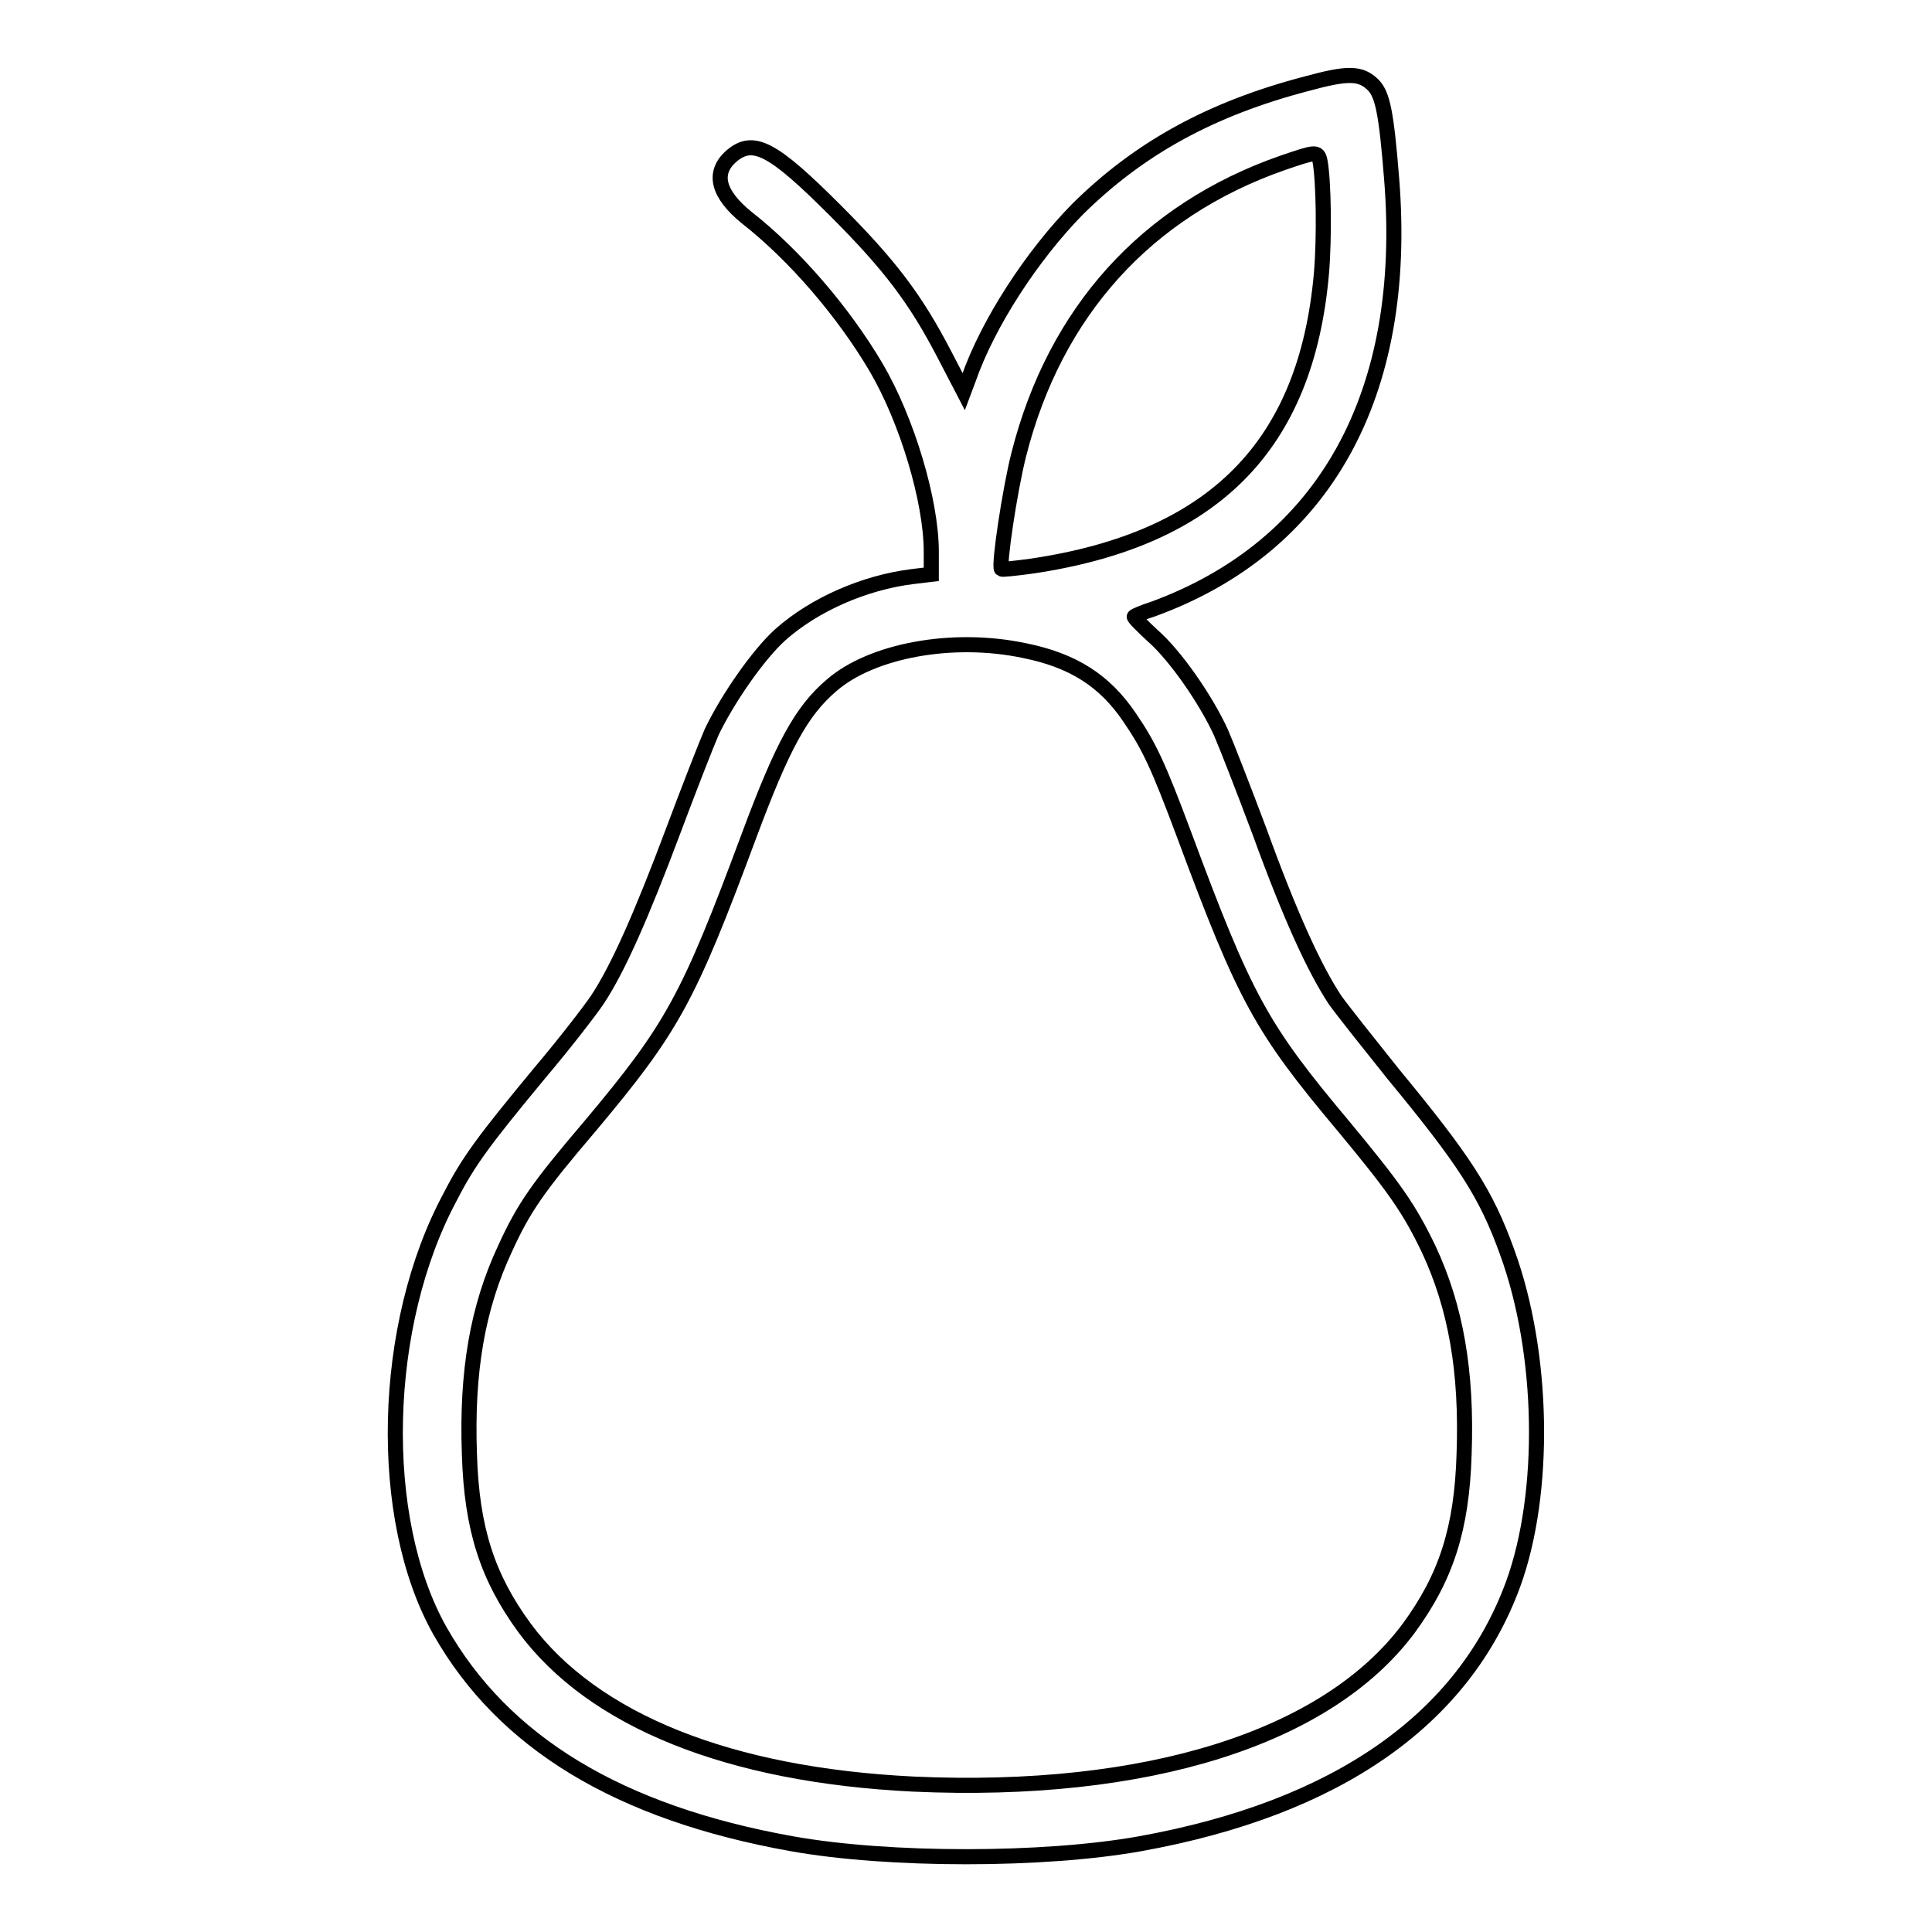 <?xml version="1.0" encoding="utf-8"?>
<!-- Svg Vector Icons : http://www.onlinewebfonts.com/icon -->
<!DOCTYPE svg PUBLIC "-//W3C//DTD SVG 1.1//EN" "http://www.w3.org/Graphics/SVG/1.1/DTD/svg11.dtd">
<svg version="1.1" xmlns="http://www.w3.org/2000/svg" xmlns:xlink="http://www.w3.org/1999/xlink" x="0px" y="0px" viewBox="0 0 256 256" enable-background="new 0 0 256 256" xml:space="preserve">
<g><g><g><path stroke-width="2" fill-opacity="0" stroke="#000000"  d="M173.1,11.1c-12.6,3.3-22.1,8.5-30.3,16.6c-6,6.1-11.9,15.1-14.5,22.6l-0.6,1.6l-2.6-5c-3.8-7.3-7.2-11.8-14.4-19c-8.3-8.3-10.9-9.7-13.8-7.2c-2.5,2.2-1.8,5,2,8.1c6.4,5,12.9,12.6,17.2,19.9c4.1,7,7.3,17.7,7.3,24.4v3l-2.5,0.3c-6.4,0.8-13,3.7-17.5,7.7c-2.9,2.6-7,8.5-9.1,12.9c-0.7,1.6-3,7.5-5.1,13.1c-4.2,11.2-7.3,18.2-10,22.3c-1,1.5-4.4,5.9-7.7,9.8c-7.2,8.7-9.4,11.6-11.8,16.3c-9.2,17-9.8,42.7-1.4,57.6c8.4,14.8,23.7,24.1,46.6,28.2c12.8,2.3,33.4,2.3,46.2,0c26-4.7,42.8-16.4,49.4-34.4c4.4-12.1,4.1-30.6-0.8-44c-2.8-7.8-5.7-12.2-15.1-23.6c-3.2-4-6.7-8.4-7.7-9.8c-2.7-4.1-5.9-11-10-22.3c-2.1-5.6-4.4-11.5-5.1-13.1c-2-4.4-6.1-10.3-9.1-12.9c-1.4-1.3-2.5-2.4-2.4-2.5c0.1-0.1,1.2-0.6,2.5-1c22.7-8.3,33.9-28.4,31.6-57c-0.7-8.8-1.2-11.1-2.4-12.4C180.3,9.6,178.6,9.6,173.1,11.1z M174.9,21.3c0.5,2.6,0.6,10.2,0.2,14.9c-2,22.8-14.2,35.2-38.3,38.8c-2.2,0.3-4,0.5-4.1,0.4c-0.4-0.4,1.1-10.5,2.3-15.2c4.8-18.9,16.9-32.3,34.9-38.6C174.3,20.1,174.6,20,174.9,21.3z M135.7,86.2c6.5,1.3,10.7,4,14,8.9c2.6,3.8,3.8,6.4,7.2,15.5c8.1,21.8,10.2,25.6,21.1,38.6c6.8,8.2,8.7,10.9,11.3,16.3c3.6,7.7,5.1,16.2,4.7,27.2c-0.3,9.9-2.4,16.3-7.3,23c-10.8,14.6-34.8,22.1-65.7,20.7c-24.4-1.2-42.4-8.4-51.5-20.7c-4.9-6.7-7-13.1-7.3-23c-0.4-11,1.1-19.5,4.7-27.2c2.5-5.5,4.4-8.2,11.3-16.3c10.9-13,13-16.8,21.1-38.6c4.4-11.8,6.9-16.4,10.9-19.8C115.5,86.2,126.2,84.2,135.7,86.2z"/></g></g></g>
</svg>